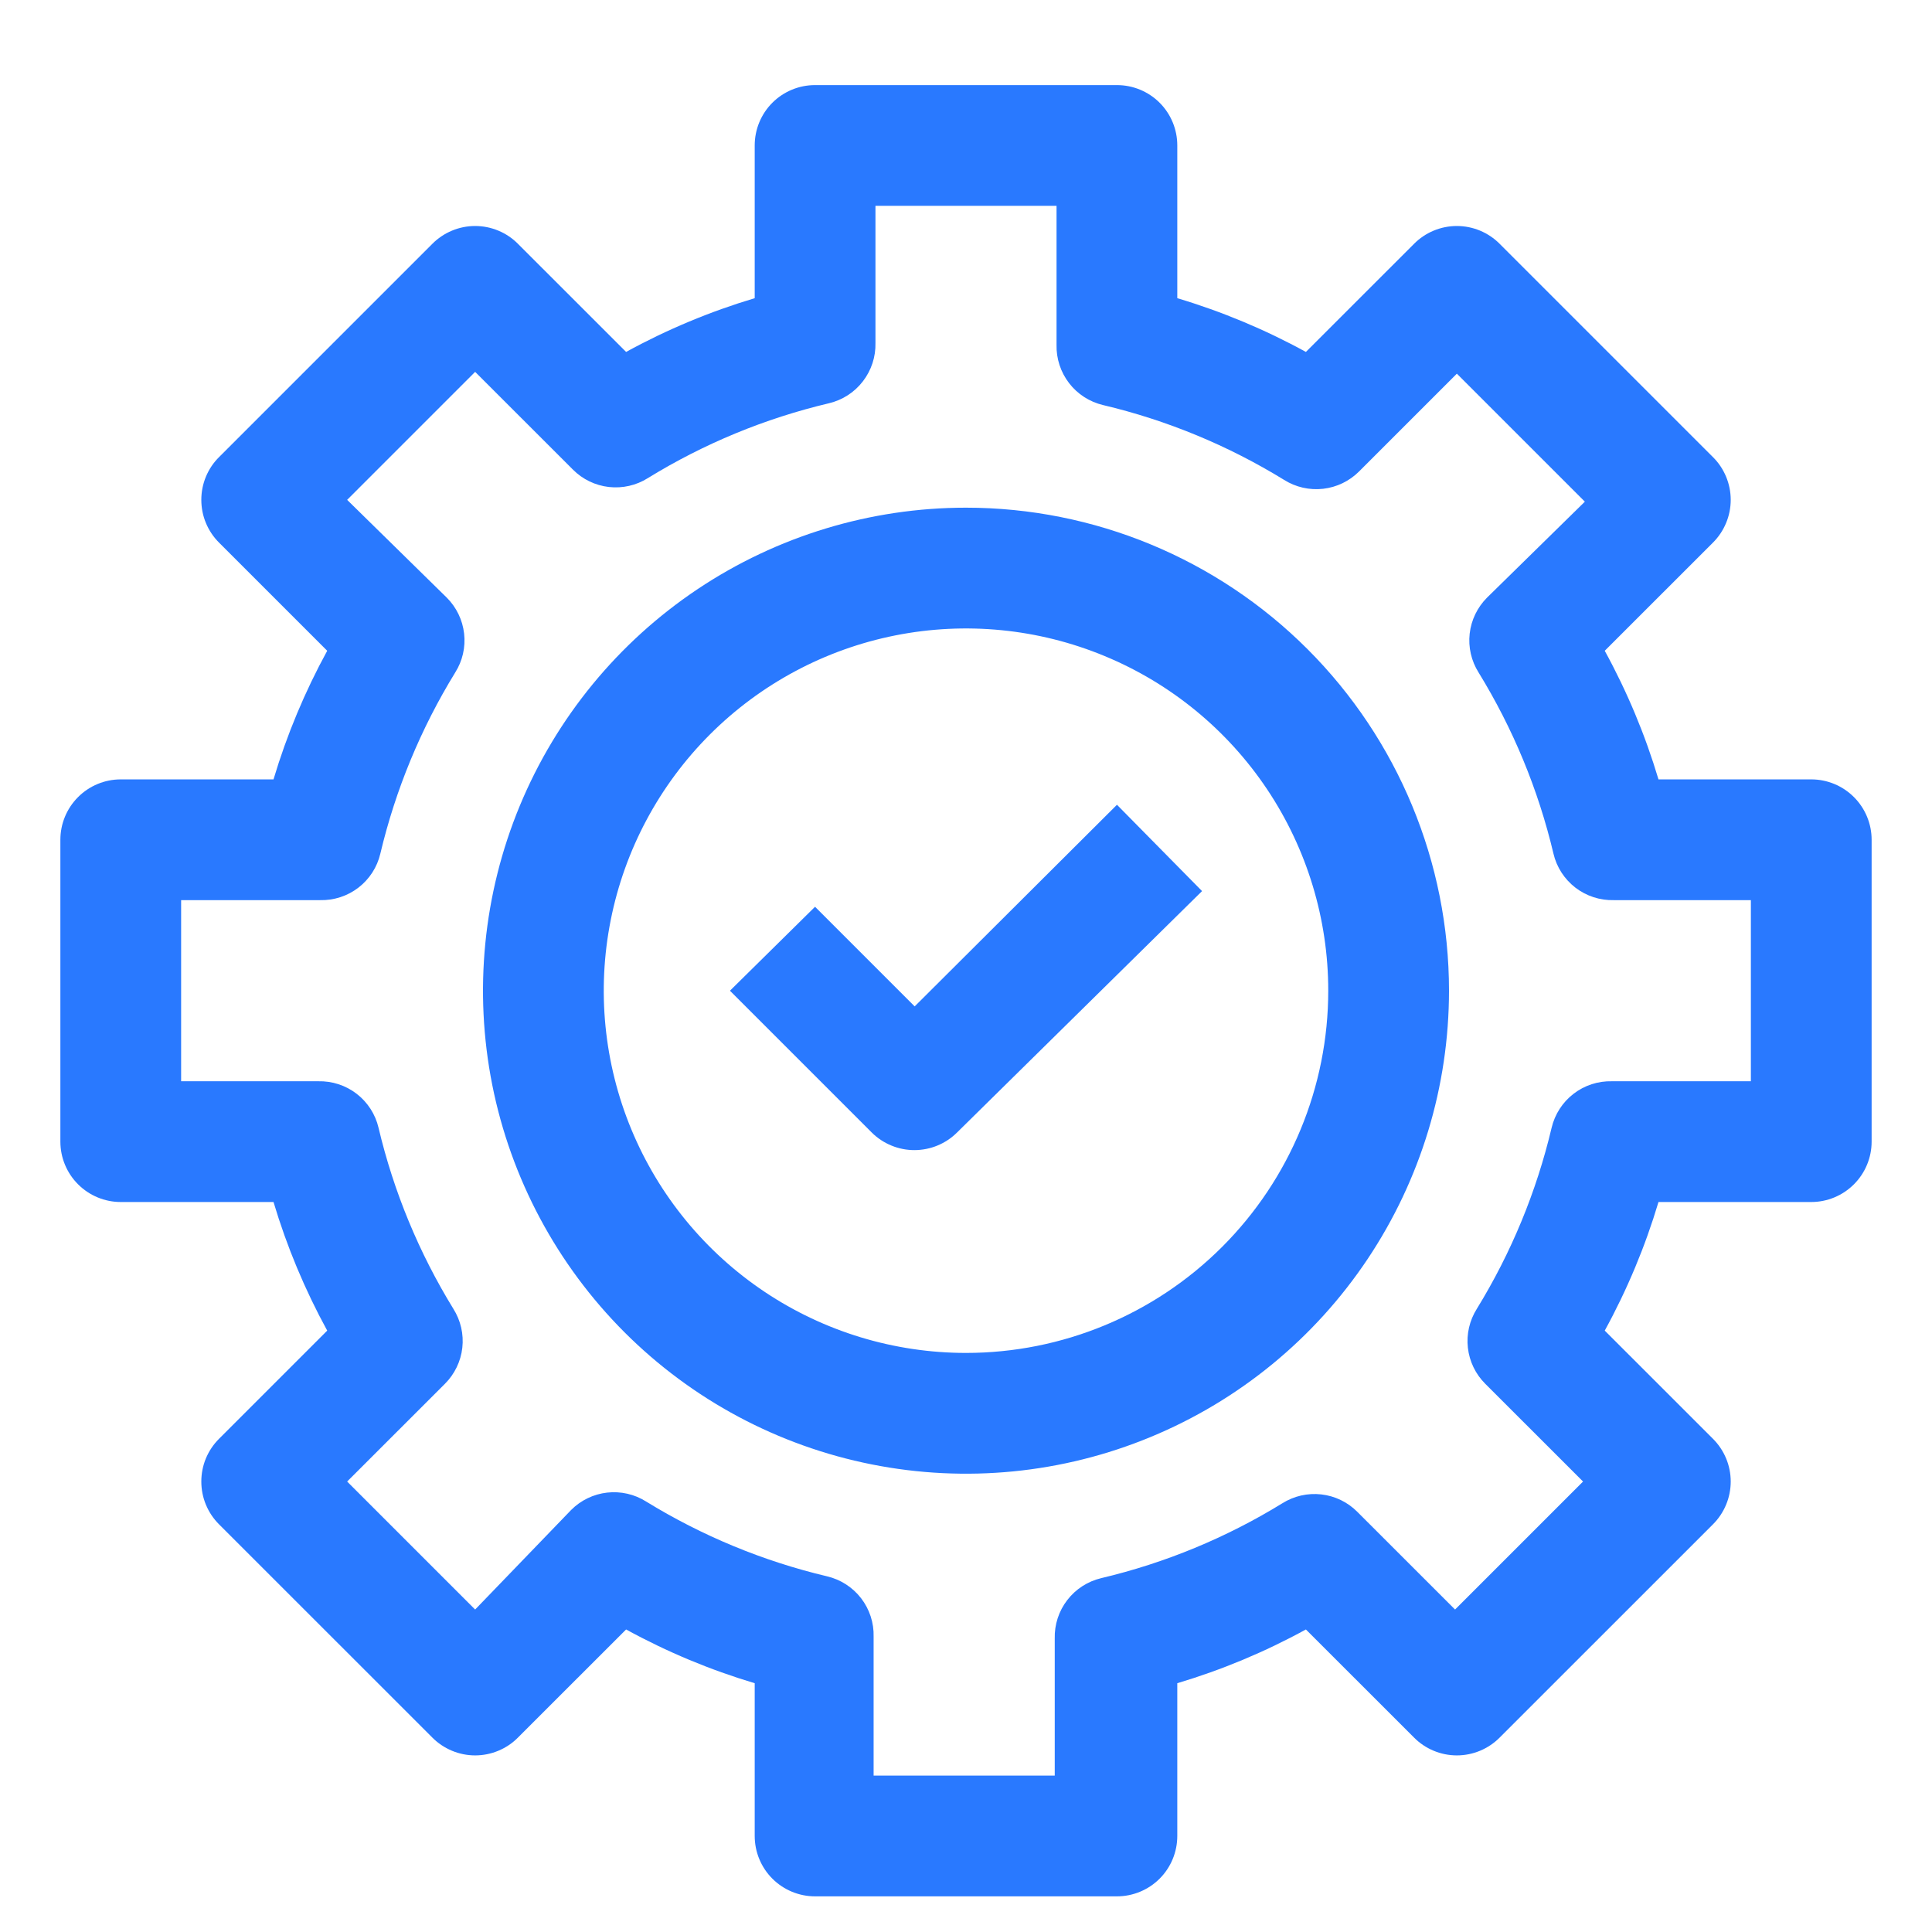 <svg width="44" height="44" viewBox="0 0 44 44" fill="none" xmlns="http://www.w3.org/2000/svg">
<path d="M41.25 17.75H37.771C37.467 16.733 37.057 15.752 36.547 14.821L39.009 12.36C39.138 12.232 39.24 12.08 39.31 11.912C39.38 11.745 39.416 11.565 39.416 11.384C39.416 11.202 39.38 11.023 39.31 10.855C39.24 10.687 39.138 10.535 39.009 10.408L34.155 5.554C34.027 5.425 33.875 5.323 33.708 5.253C33.54 5.183 33.36 5.147 33.179 5.147C32.997 5.147 32.818 5.183 32.65 5.253C32.482 5.323 32.33 5.425 32.203 5.554L29.741 8.015C28.811 7.505 27.829 7.095 26.812 6.791V3.312C26.812 2.948 26.668 2.598 26.41 2.34C26.152 2.082 25.802 1.938 25.438 1.938H18.562C18.198 1.938 17.848 2.082 17.59 2.34C17.332 2.598 17.188 2.948 17.188 3.312V6.791C16.171 7.095 15.189 7.505 14.259 8.015L11.797 5.554C11.67 5.425 11.518 5.323 11.35 5.253C11.182 5.183 11.003 5.147 10.821 5.147C10.64 5.147 10.46 5.183 10.293 5.253C10.125 5.323 9.973 5.425 9.845 5.554L4.991 10.408C4.862 10.535 4.76 10.687 4.69 10.855C4.62 11.023 4.585 11.202 4.585 11.384C4.585 11.565 4.62 11.745 4.69 11.912C4.76 12.08 4.862 12.232 4.991 12.36L7.452 14.821C6.943 15.752 6.533 16.733 6.229 17.75H2.75C2.385 17.75 2.036 17.895 1.778 18.153C1.52 18.411 1.375 18.76 1.375 19.125V26C1.375 26.365 1.52 26.714 1.778 26.972C2.036 27.23 2.385 27.375 2.75 27.375H6.229C6.533 28.392 6.943 29.373 7.452 30.304L4.991 32.765C4.862 32.893 4.76 33.045 4.69 33.212C4.62 33.38 4.585 33.56 4.585 33.741C4.585 33.923 4.62 34.102 4.69 34.27C4.76 34.438 4.862 34.59 4.991 34.718L9.845 39.571C9.973 39.7 10.125 39.802 10.293 39.872C10.46 39.942 10.64 39.978 10.821 39.978C11.003 39.978 11.182 39.942 11.35 39.872C11.518 39.802 11.67 39.7 11.797 39.571L14.259 37.11C15.189 37.62 16.171 38.03 17.188 38.334V41.812C17.188 42.177 17.332 42.527 17.59 42.785C17.848 43.043 18.198 43.188 18.562 43.188H25.438C25.802 43.188 26.152 43.043 26.41 42.785C26.668 42.527 26.812 42.177 26.812 41.812V38.334C27.829 38.03 28.811 37.62 29.741 37.11L32.203 39.571C32.33 39.7 32.482 39.802 32.65 39.872C32.818 39.942 32.997 39.978 33.179 39.978C33.36 39.978 33.54 39.942 33.708 39.872C33.875 39.802 34.027 39.7 34.155 39.571L39.009 34.718C39.138 34.59 39.24 34.438 39.31 34.27C39.38 34.102 39.416 33.923 39.416 33.741C39.416 33.56 39.38 33.38 39.31 33.212C39.24 33.045 39.138 32.893 39.009 32.765L36.547 30.304C37.057 29.373 37.467 28.392 37.771 27.375H41.25C41.615 27.375 41.964 27.23 42.222 26.972C42.48 26.714 42.625 26.365 42.625 26V19.125C42.625 18.76 42.48 18.411 42.222 18.153C41.964 17.895 41.615 17.75 41.25 17.75ZM39.875 24.625H36.712C36.397 24.617 36.087 24.717 35.837 24.91C35.586 25.103 35.41 25.376 35.337 25.684C34.992 27.141 34.417 28.533 33.633 29.809C33.467 30.073 33.395 30.385 33.43 30.695C33.465 31.005 33.604 31.294 33.825 31.514L36.053 33.741L33.138 36.656L30.91 34.429C30.69 34.208 30.401 34.069 30.091 34.034C29.781 33.999 29.469 34.07 29.205 34.236C27.93 35.02 26.537 35.596 25.08 35.941C24.772 36.014 24.499 36.19 24.306 36.441C24.113 36.691 24.013 37 24.021 37.316V40.438H19.896V37.275C19.905 36.959 19.804 36.65 19.611 36.399C19.418 36.149 19.145 35.973 18.837 35.9C17.381 35.555 15.988 34.979 14.713 34.195C14.449 34.029 14.136 33.958 13.826 33.993C13.517 34.028 13.228 34.167 13.008 34.388L10.821 36.656L7.906 33.741L10.134 31.514C10.354 31.294 10.494 31.005 10.529 30.695C10.564 30.385 10.492 30.073 10.326 29.809C9.542 28.533 8.966 27.141 8.621 25.684C8.549 25.376 8.372 25.103 8.122 24.91C7.871 24.717 7.562 24.617 7.246 24.625H4.125V20.5H7.287C7.603 20.508 7.913 20.408 8.163 20.215C8.414 20.022 8.59 19.749 8.662 19.441C9.008 17.984 9.583 16.592 10.367 15.316C10.534 15.052 10.605 14.74 10.57 14.43C10.535 14.12 10.396 13.832 10.175 13.611L7.906 11.384L10.821 8.469L13.049 10.696C13.269 10.917 13.558 11.056 13.867 11.091C14.177 11.126 14.49 11.055 14.754 10.889C16.029 10.104 17.422 9.529 18.879 9.184C19.186 9.111 19.46 8.935 19.652 8.684C19.845 8.434 19.946 8.125 19.938 7.809V4.688H24.062V7.85C24.054 8.166 24.155 8.475 24.348 8.726C24.54 8.976 24.814 9.152 25.121 9.225C26.578 9.57 27.971 10.146 29.246 10.93C29.51 11.096 29.823 11.167 30.133 11.132C30.442 11.097 30.731 10.958 30.951 10.738L33.179 8.51L36.094 11.425L33.866 13.611C33.646 13.832 33.506 14.12 33.471 14.43C33.436 14.74 33.508 15.052 33.674 15.316C34.458 16.592 35.034 17.984 35.379 19.441C35.451 19.749 35.628 20.022 35.878 20.215C36.129 20.408 36.438 20.508 36.754 20.5H39.875V24.625Z" fill="#2979FF"/>
<path d="M22 11.562C19.824 11.562 17.698 12.208 15.889 13.416C14.08 14.625 12.67 16.343 11.837 18.353C11.005 20.363 10.787 22.575 11.211 24.709C11.636 26.842 12.684 28.802 14.222 30.341C15.76 31.879 17.72 32.927 19.854 33.351C21.988 33.776 24.2 33.558 26.209 32.725C28.22 31.893 29.938 30.483 31.146 28.674C32.355 26.865 33 24.738 33 22.562C33 19.645 31.841 16.847 29.778 14.784C27.715 12.721 24.917 11.562 22 11.562ZM22 30.812C20.368 30.812 18.773 30.329 17.416 29.422C16.06 28.516 15.002 27.227 14.378 25.72C13.754 24.212 13.59 22.553 13.909 20.953C14.227 19.353 15.013 17.883 16.166 16.729C17.32 15.575 18.79 14.789 20.39 14.471C21.991 14.153 23.65 14.316 25.157 14.941C26.665 15.565 27.953 16.622 28.86 17.979C29.766 19.336 30.25 20.931 30.25 22.562C30.25 24.75 29.381 26.849 27.834 28.396C26.287 29.943 24.188 30.812 22 30.812Z" fill="#2979FF"/>
<path d="M20.831 22.92L18.562 20.651L16.624 22.563L19.855 25.794C19.983 25.921 20.136 26.022 20.303 26.09C20.471 26.159 20.65 26.194 20.831 26.193C21.192 26.191 21.538 26.048 21.794 25.794L27.376 20.294L25.438 18.328L20.831 22.92Z" fill="#2979FF"/>
</svg>
